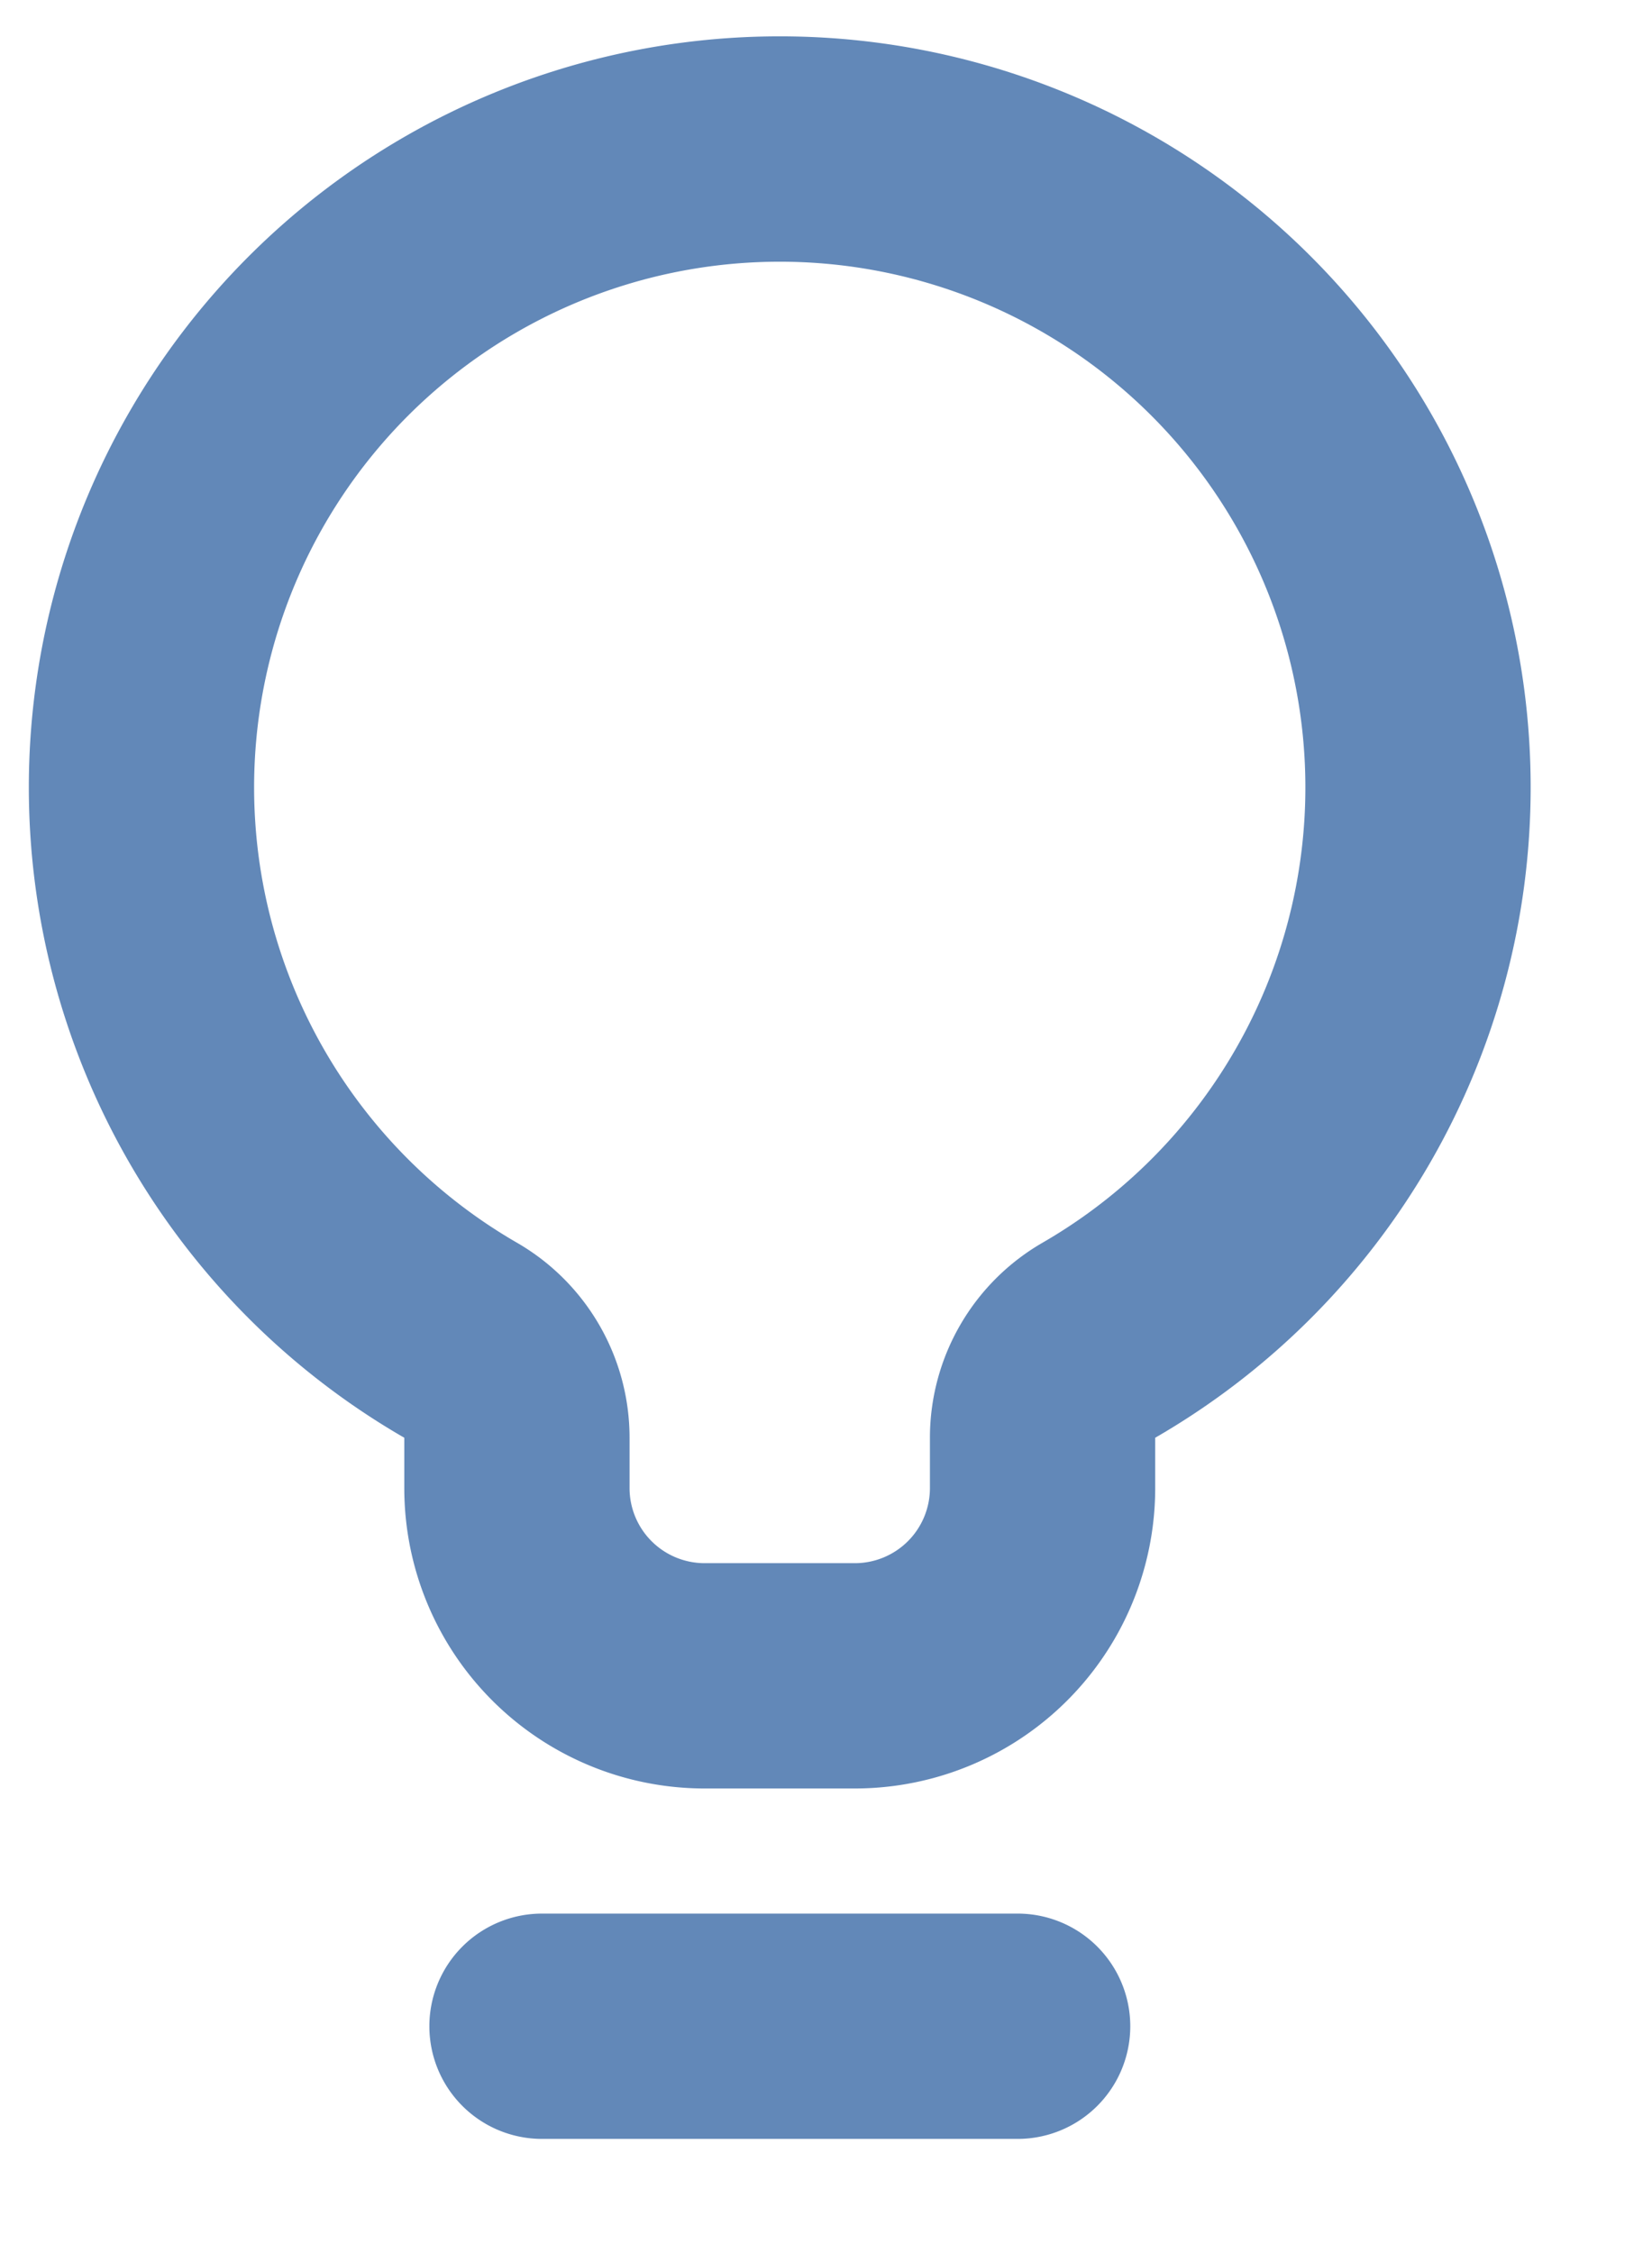 <svg xmlns="http://www.w3.org/2000/svg" width="11" height="15" fill="#6288b8"><path d="M7.692 9.572v.335a2 2 0 0 1-2 2h-1a2 2 0 0 1-2-2v-.335a5 5 0 1 1 5 0Zm-1.5 0a1.5 1.5 0 0 1 .749-1.298 3.5 3.5 0 1 0-3.498 0 1.5 1.5 0 0 1 .749 1.298v.335a.5.5 0 0 0 .5.5h1a.5.5 0 0 0 .5-.5v-.335ZM2.859 13.49a.75.75 0 0 1 .75-.75h3.167a.75.75 0 0 1 0 1.5H3.609a.75.75 0 0 1-.75-.75Z"/></svg>